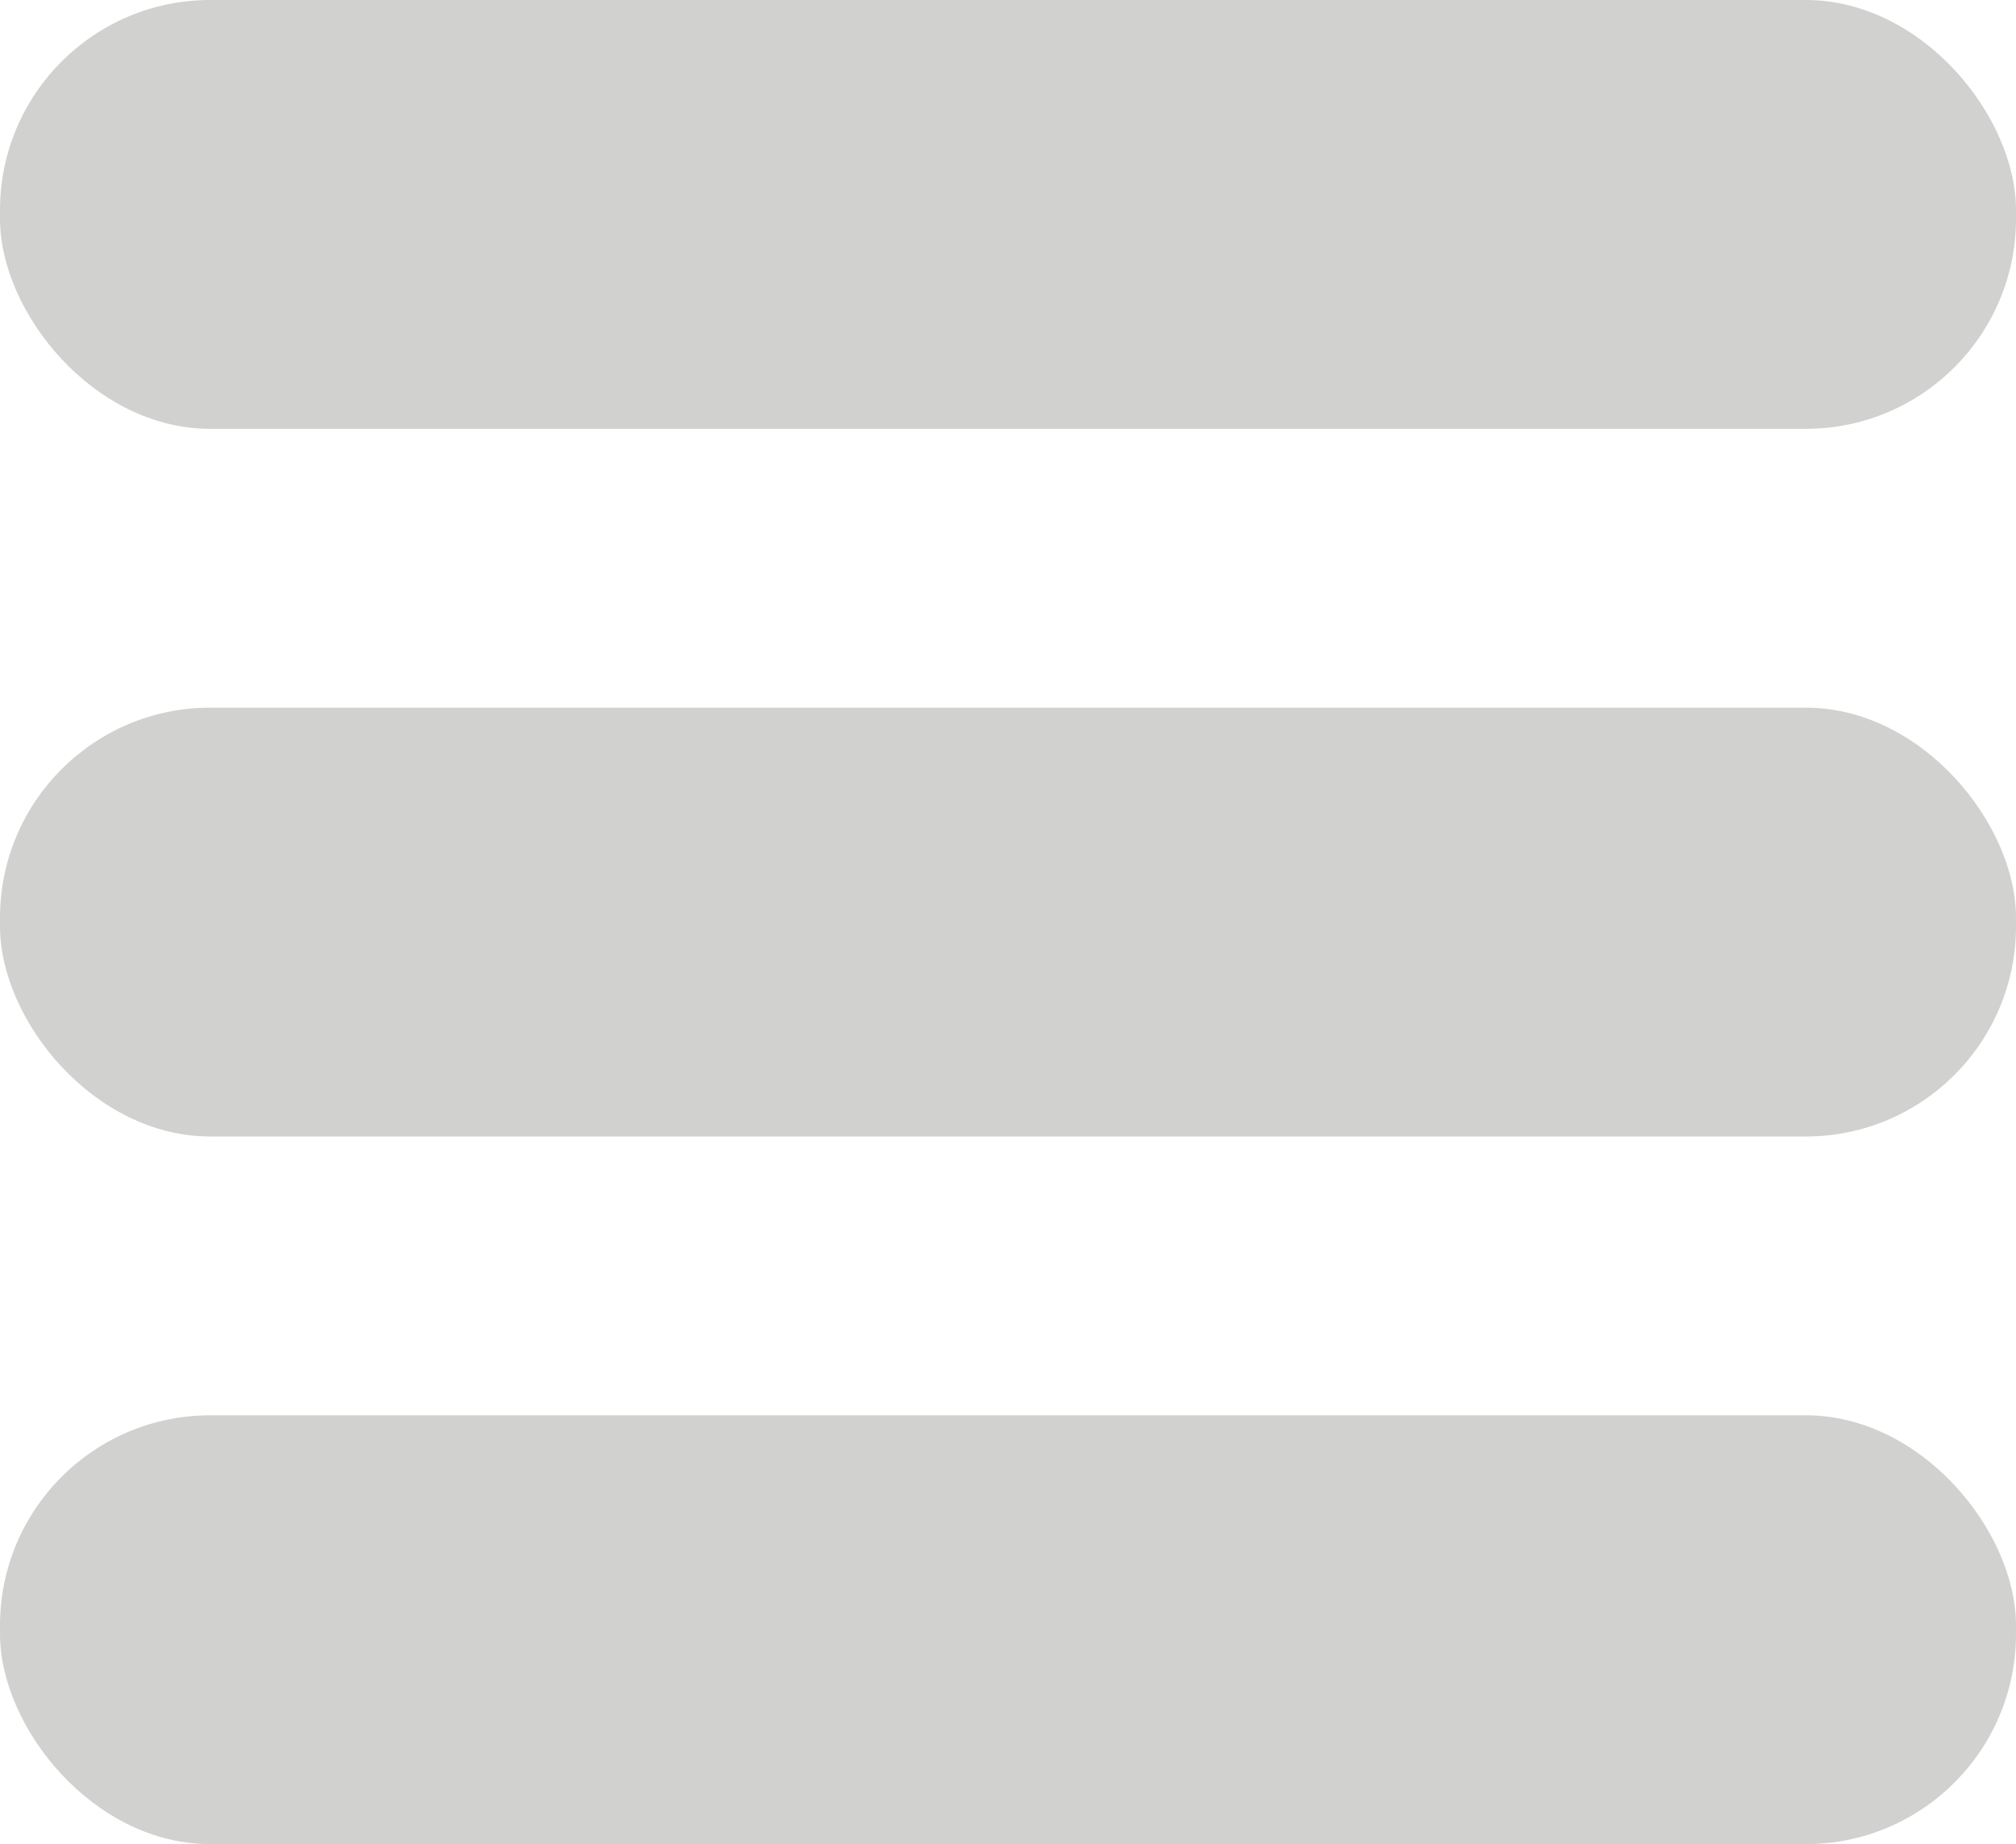 <svg id="Layer_1" data-name="Layer 1" xmlns="http://www.w3.org/2000/svg" viewBox="0 0 113.94 104.24"><defs><style>.cls-1{fill:#d1d1d0;}</style></defs><title>nav</title><rect class="cls-1" width="113.94" height="24.24" rx="11.88" ry="11.88"/><rect class="cls-1" y="40" width="113.94" height="24.24" rx="11.88" ry="11.88"/><rect class="cls-1" y="80" width="113.94" height="24.24" rx="11.88" ry="11.88"/></svg>